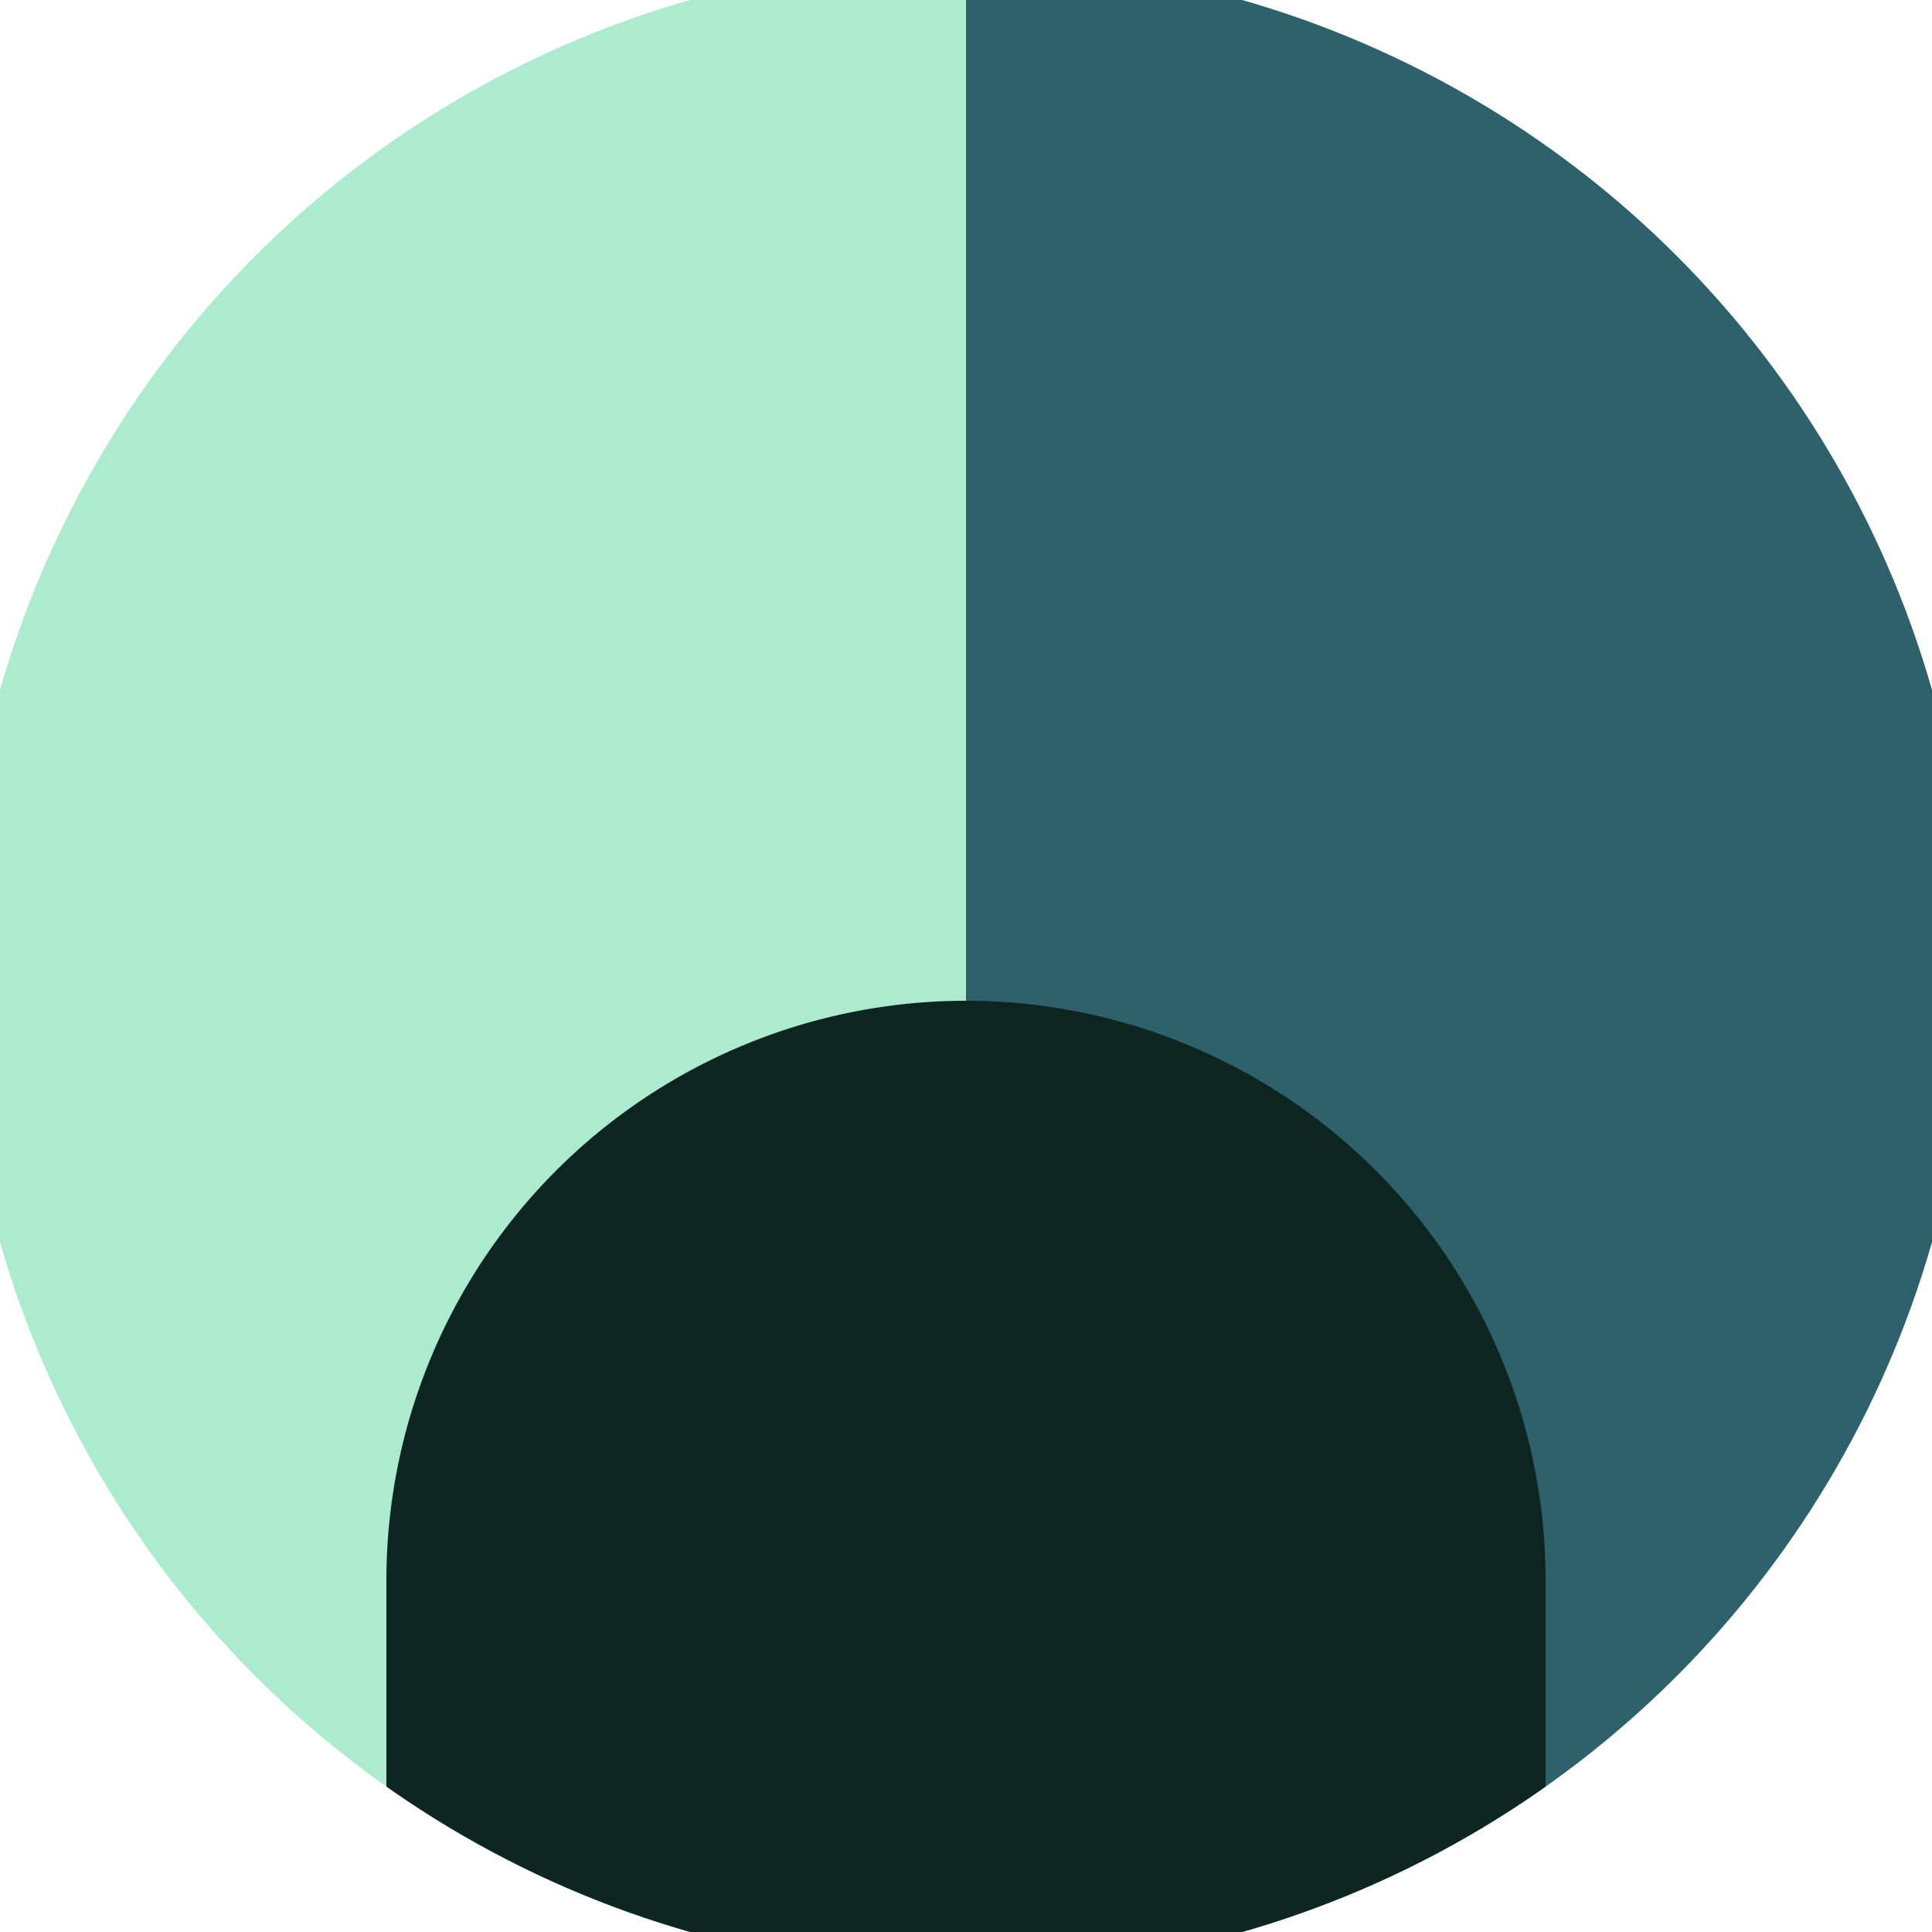 <svg xmlns="http://www.w3.org/2000/svg" width="128" height="128" viewBox="0 0 100 100" shape-rendering="geometricPrecision">
                            <defs>
                                <clipPath id="clip">
                                    <circle cx="50" cy="50" r="52" />
                                    <!--<rect x="0" y="0" width="100" height="100"/>-->
                                </clipPath>
                            </defs>
                            <g transform="rotate(180 50 50)">
                            <rect x="0" y="0" width="100" height="100" fill="#adebce" clip-path="url(#clip)"/><path d="M 0 0 H 50 V 100 H 0 Z" fill="#2e616b" clip-path="url(#clip)"/><path d="M 20 18.2 A 30 30 0 0 0 80 18.2 V 0 H 20 Z" fill="#0d2622" clip-path="url(#clip)"/></g></svg>
